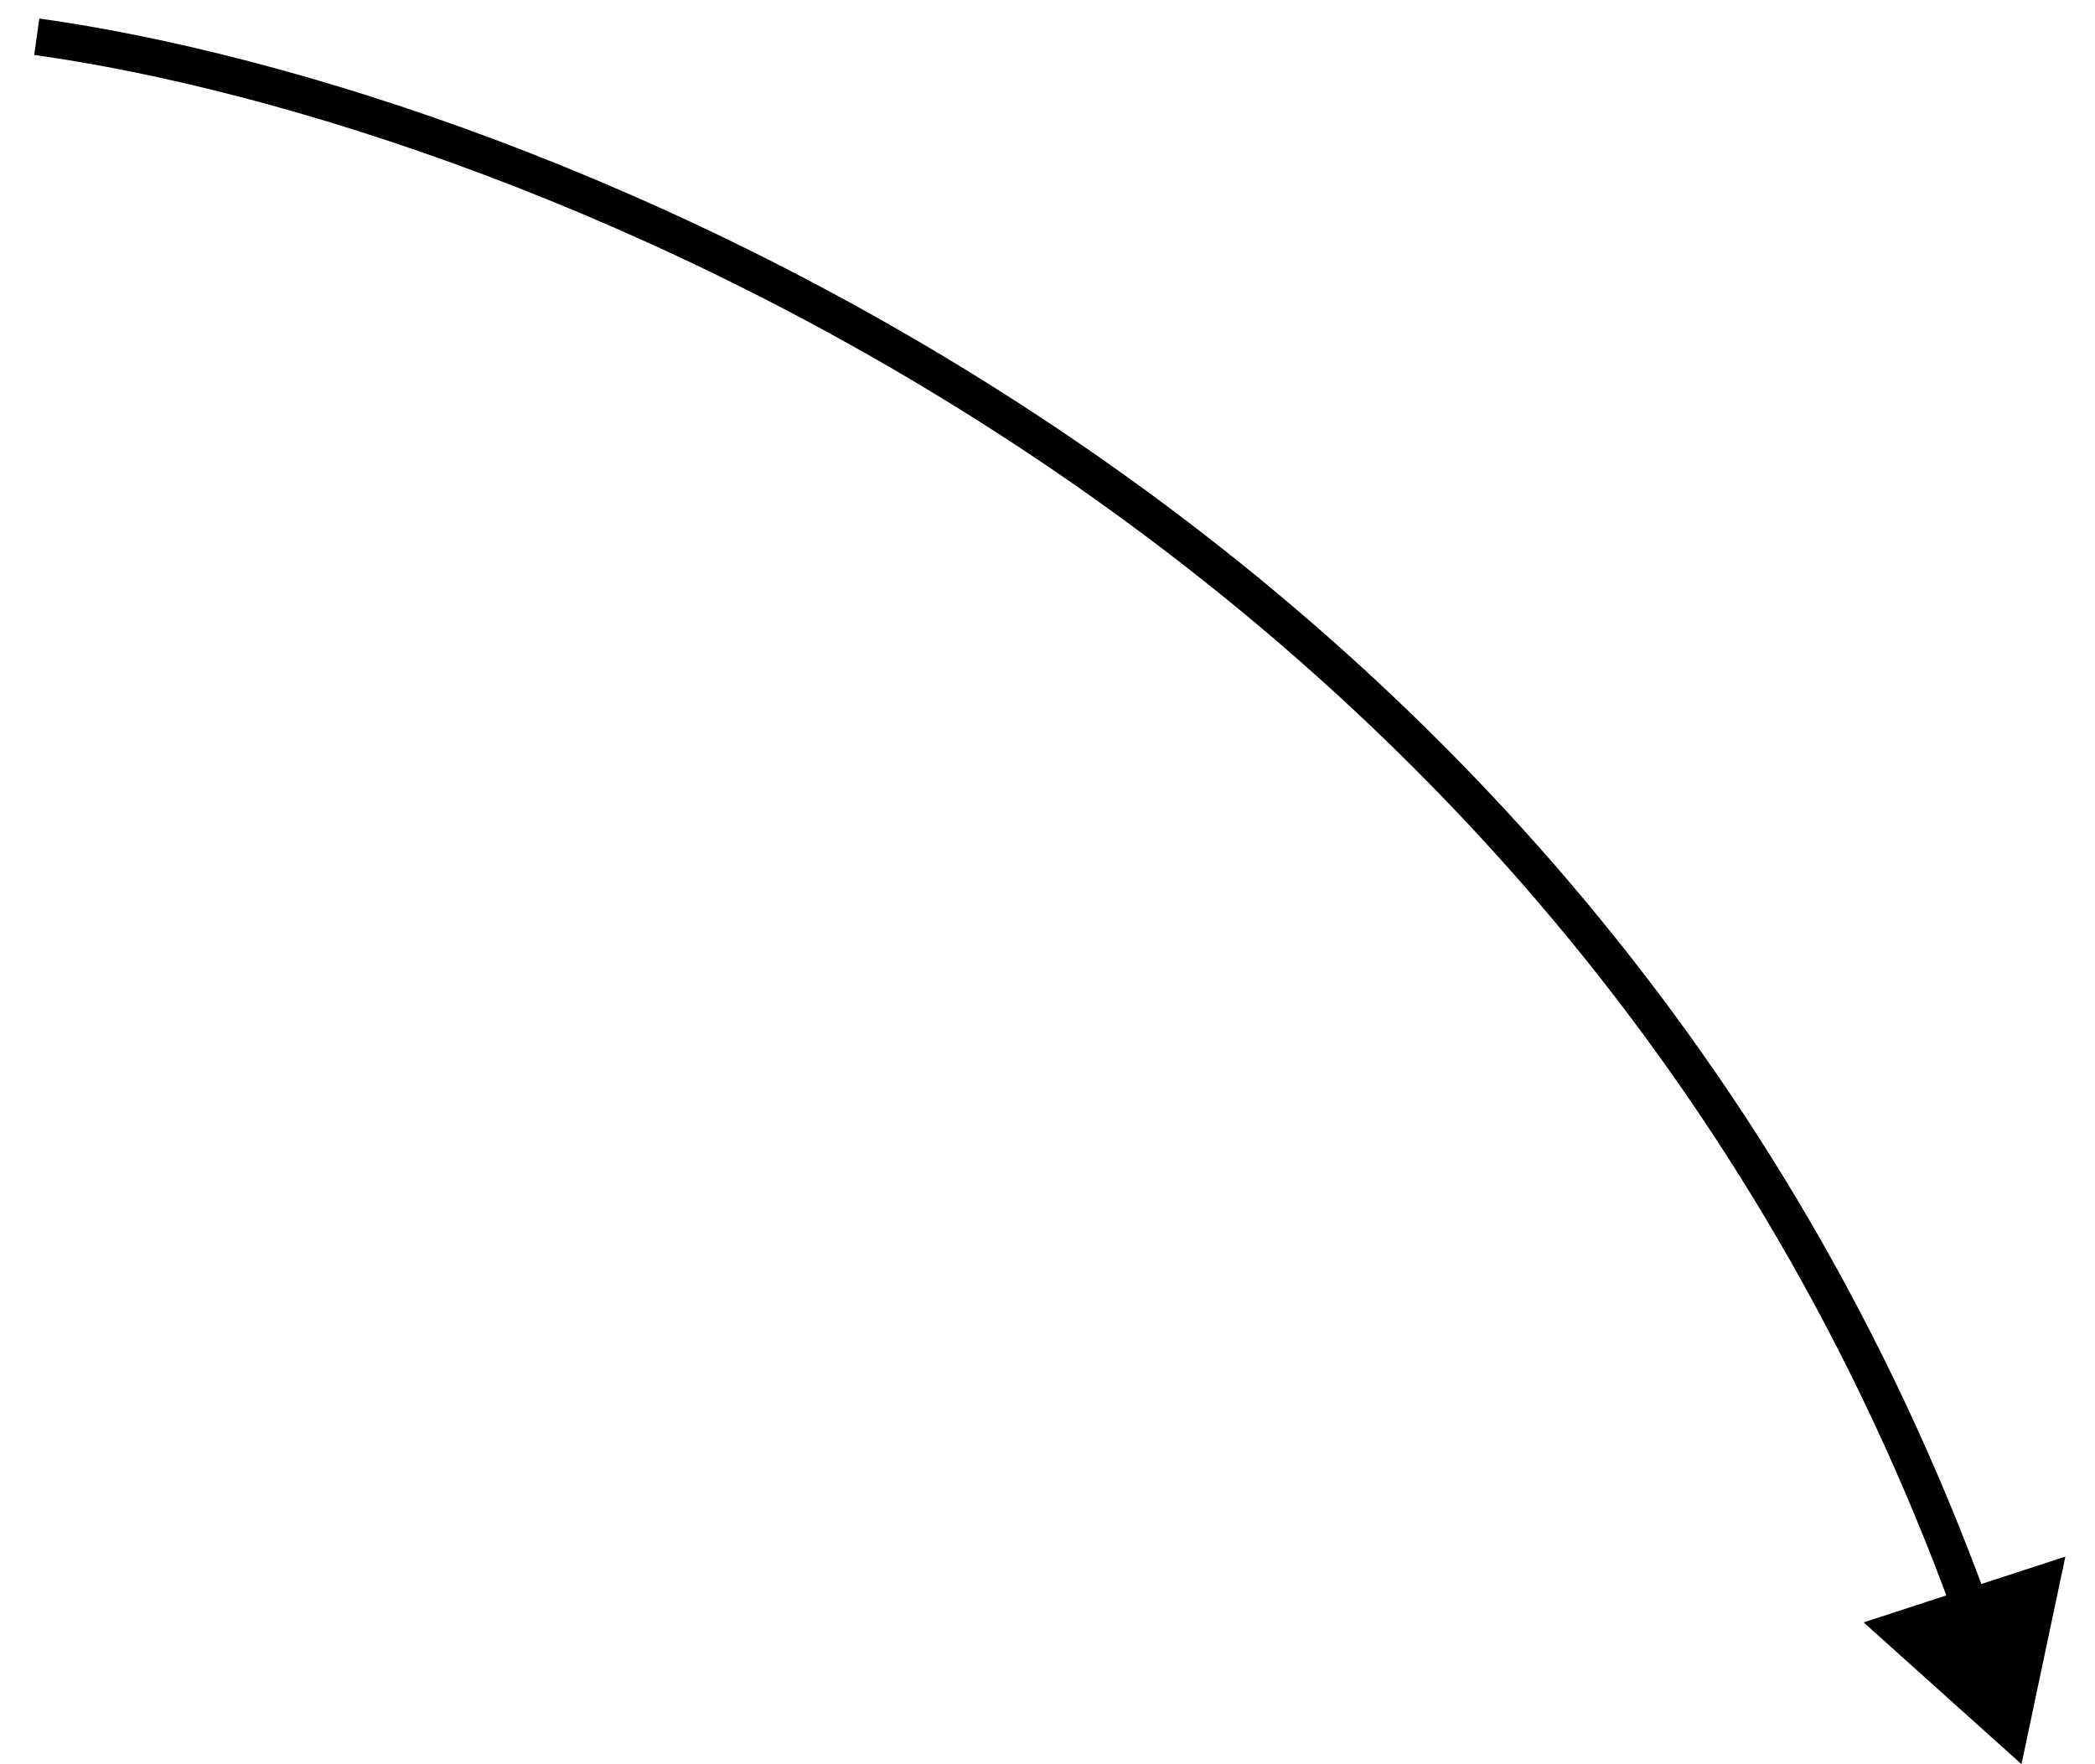 <?xml version="1.0" encoding="UTF-8"?> <svg xmlns="http://www.w3.org/2000/svg" width="57" height="48" viewBox="0 0 57 48" fill="none"> <path d="M55 47.999L50.705 44.141L56.194 42.351L55 47.999ZM1.069 0.504C14.581 2.39 43.178 13.63 54.075 43.551L53.135 43.893C42.41 14.445 14.231 3.351 0.931 1.495L1.069 0.504Z" fill="black"></path> </svg> 